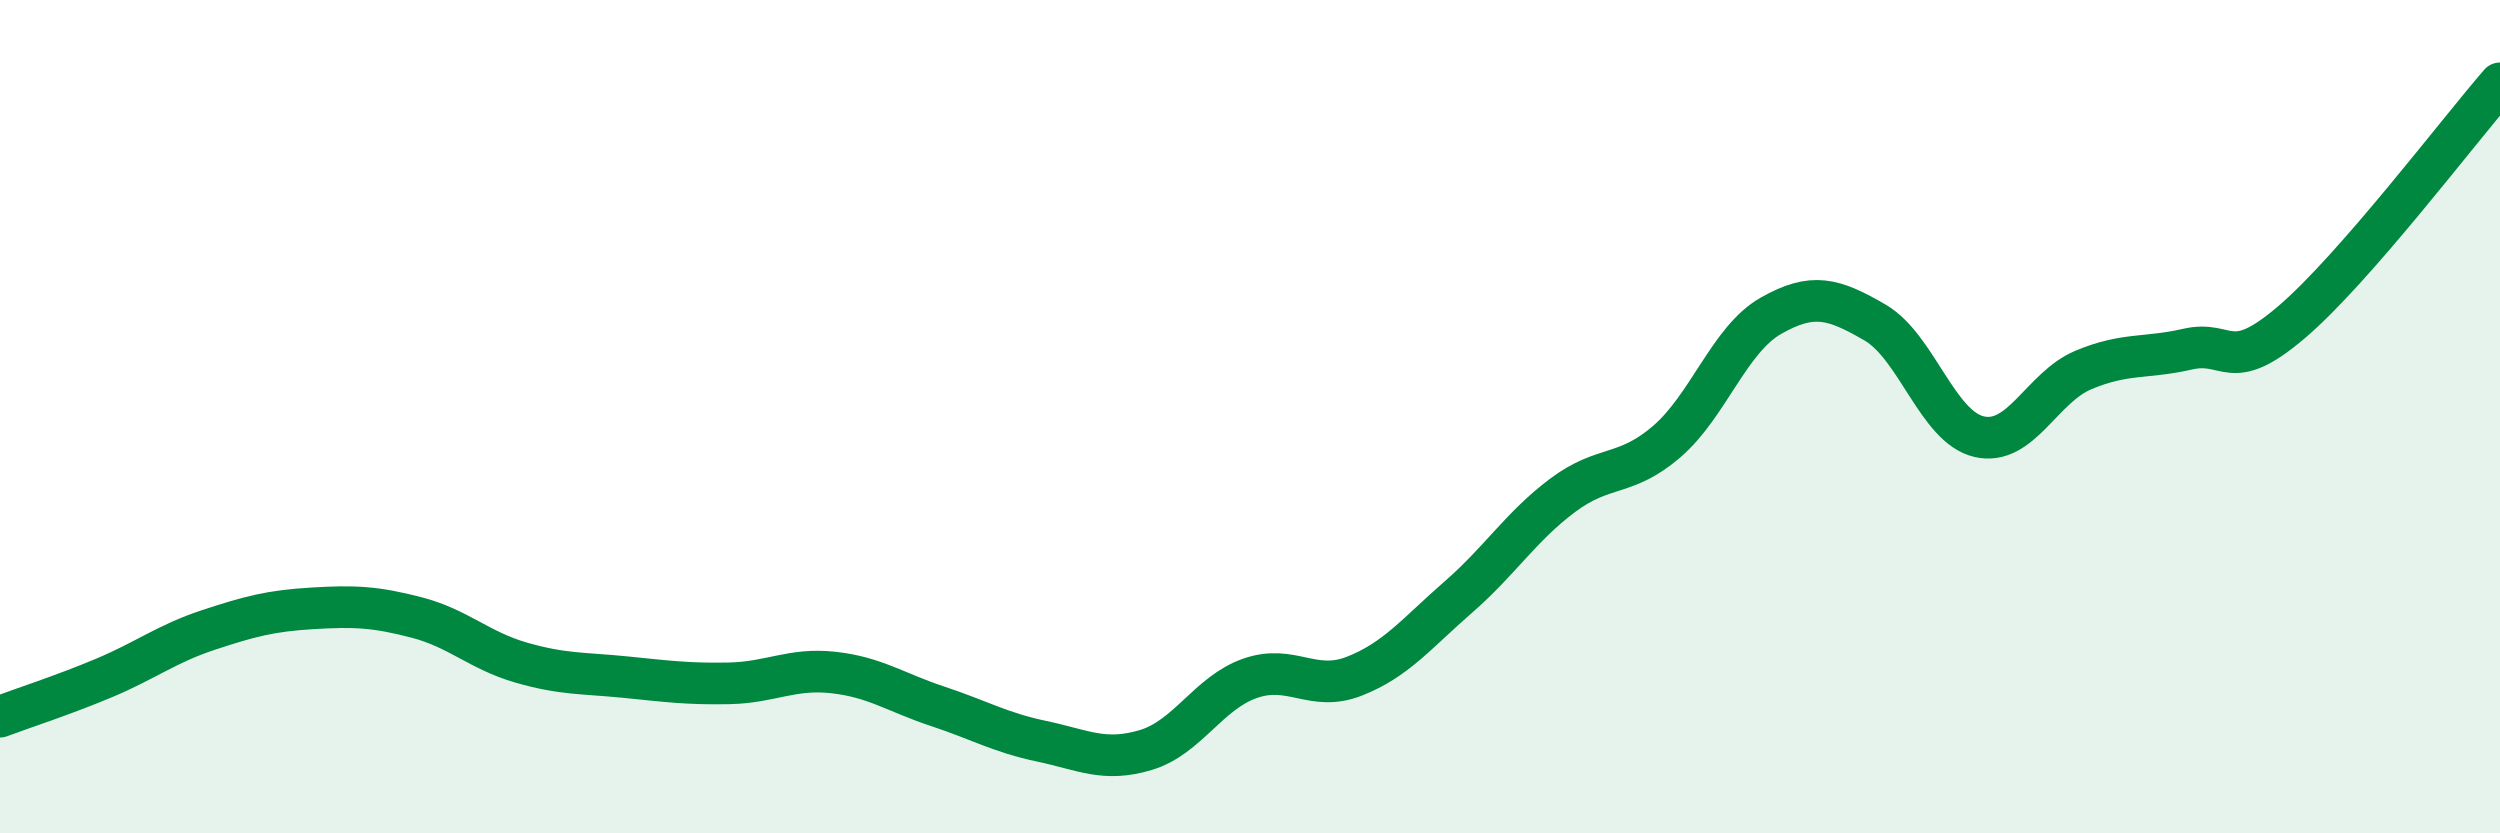 
    <svg width="60" height="20" viewBox="0 0 60 20" xmlns="http://www.w3.org/2000/svg">
      <path
        d="M 0,17.2 C 0.5,17.01 1.5,16.69 2.5,16.27 C 3.5,15.85 4,15.45 5,15.12 C 6,14.79 6.5,14.66 7.5,14.6 C 8.5,14.54 9,14.56 10,14.82 C 11,15.08 11.5,15.61 12.5,15.9 C 13.5,16.19 14,16.15 15,16.25 C 16,16.35 16.5,16.42 17.5,16.4 C 18.5,16.38 19,16.03 20,16.14 C 21,16.25 21.5,16.62 22.5,16.95 C 23.5,17.28 24,17.58 25,17.79 C 26,18 26.5,18.3 27.5,18 C 28.5,17.7 29,16.63 30,16.28 C 31,15.93 31.5,16.62 32.5,16.23 C 33.5,15.84 34,15.2 35,14.33 C 36,13.46 36.5,12.64 37.5,11.89 C 38.5,11.14 39,11.46 40,10.6 C 41,9.74 41.5,8.15 42.5,7.58 C 43.5,7.01 44,7.16 45,7.74 C 46,8.32 46.5,10.25 47.5,10.48 C 48.5,10.71 49,9.3 50,8.88 C 51,8.46 51.5,8.61 52.5,8.38 C 53.5,8.15 53.5,9.01 55,7.73 C 56.5,6.45 59,3.15 60,2L60 20L0 20Z"
        fill="#008740"
        opacity="0.1"
        stroke-linecap="round"
        stroke-linejoin="round"
      />
      <path
        d="M 0,17.2 C 0.5,17.01 1.5,16.69 2.5,16.27 C 3.5,15.85 4,15.45 5,15.12 C 6,14.79 6.5,14.66 7.5,14.6 C 8.5,14.54 9,14.56 10,14.82 C 11,15.08 11.5,15.61 12.5,15.9 C 13.5,16.19 14,16.15 15,16.25 C 16,16.35 16.5,16.42 17.5,16.4 C 18.5,16.38 19,16.03 20,16.14 C 21,16.25 21.5,16.62 22.5,16.95 C 23.5,17.28 24,17.58 25,17.79 C 26,18 26.5,18.3 27.5,18 C 28.5,17.7 29,16.63 30,16.28 C 31,15.93 31.5,16.62 32.5,16.23 C 33.5,15.84 34,15.2 35,14.33 C 36,13.46 36.5,12.64 37.5,11.89 C 38.5,11.14 39,11.46 40,10.6 C 41,9.74 41.5,8.15 42.5,7.58 C 43.5,7.01 44,7.16 45,7.74 C 46,8.32 46.5,10.25 47.5,10.48 C 48.5,10.71 49,9.3 50,8.88 C 51,8.46 51.5,8.61 52.5,8.38 C 53.5,8.15 53.5,9.01 55,7.73 C 56.5,6.45 59,3.15 60,2"
        stroke="#008740"
        stroke-width="1"
        fill="none"
        stroke-linecap="round"
        stroke-linejoin="round"
      />
    </svg>
  